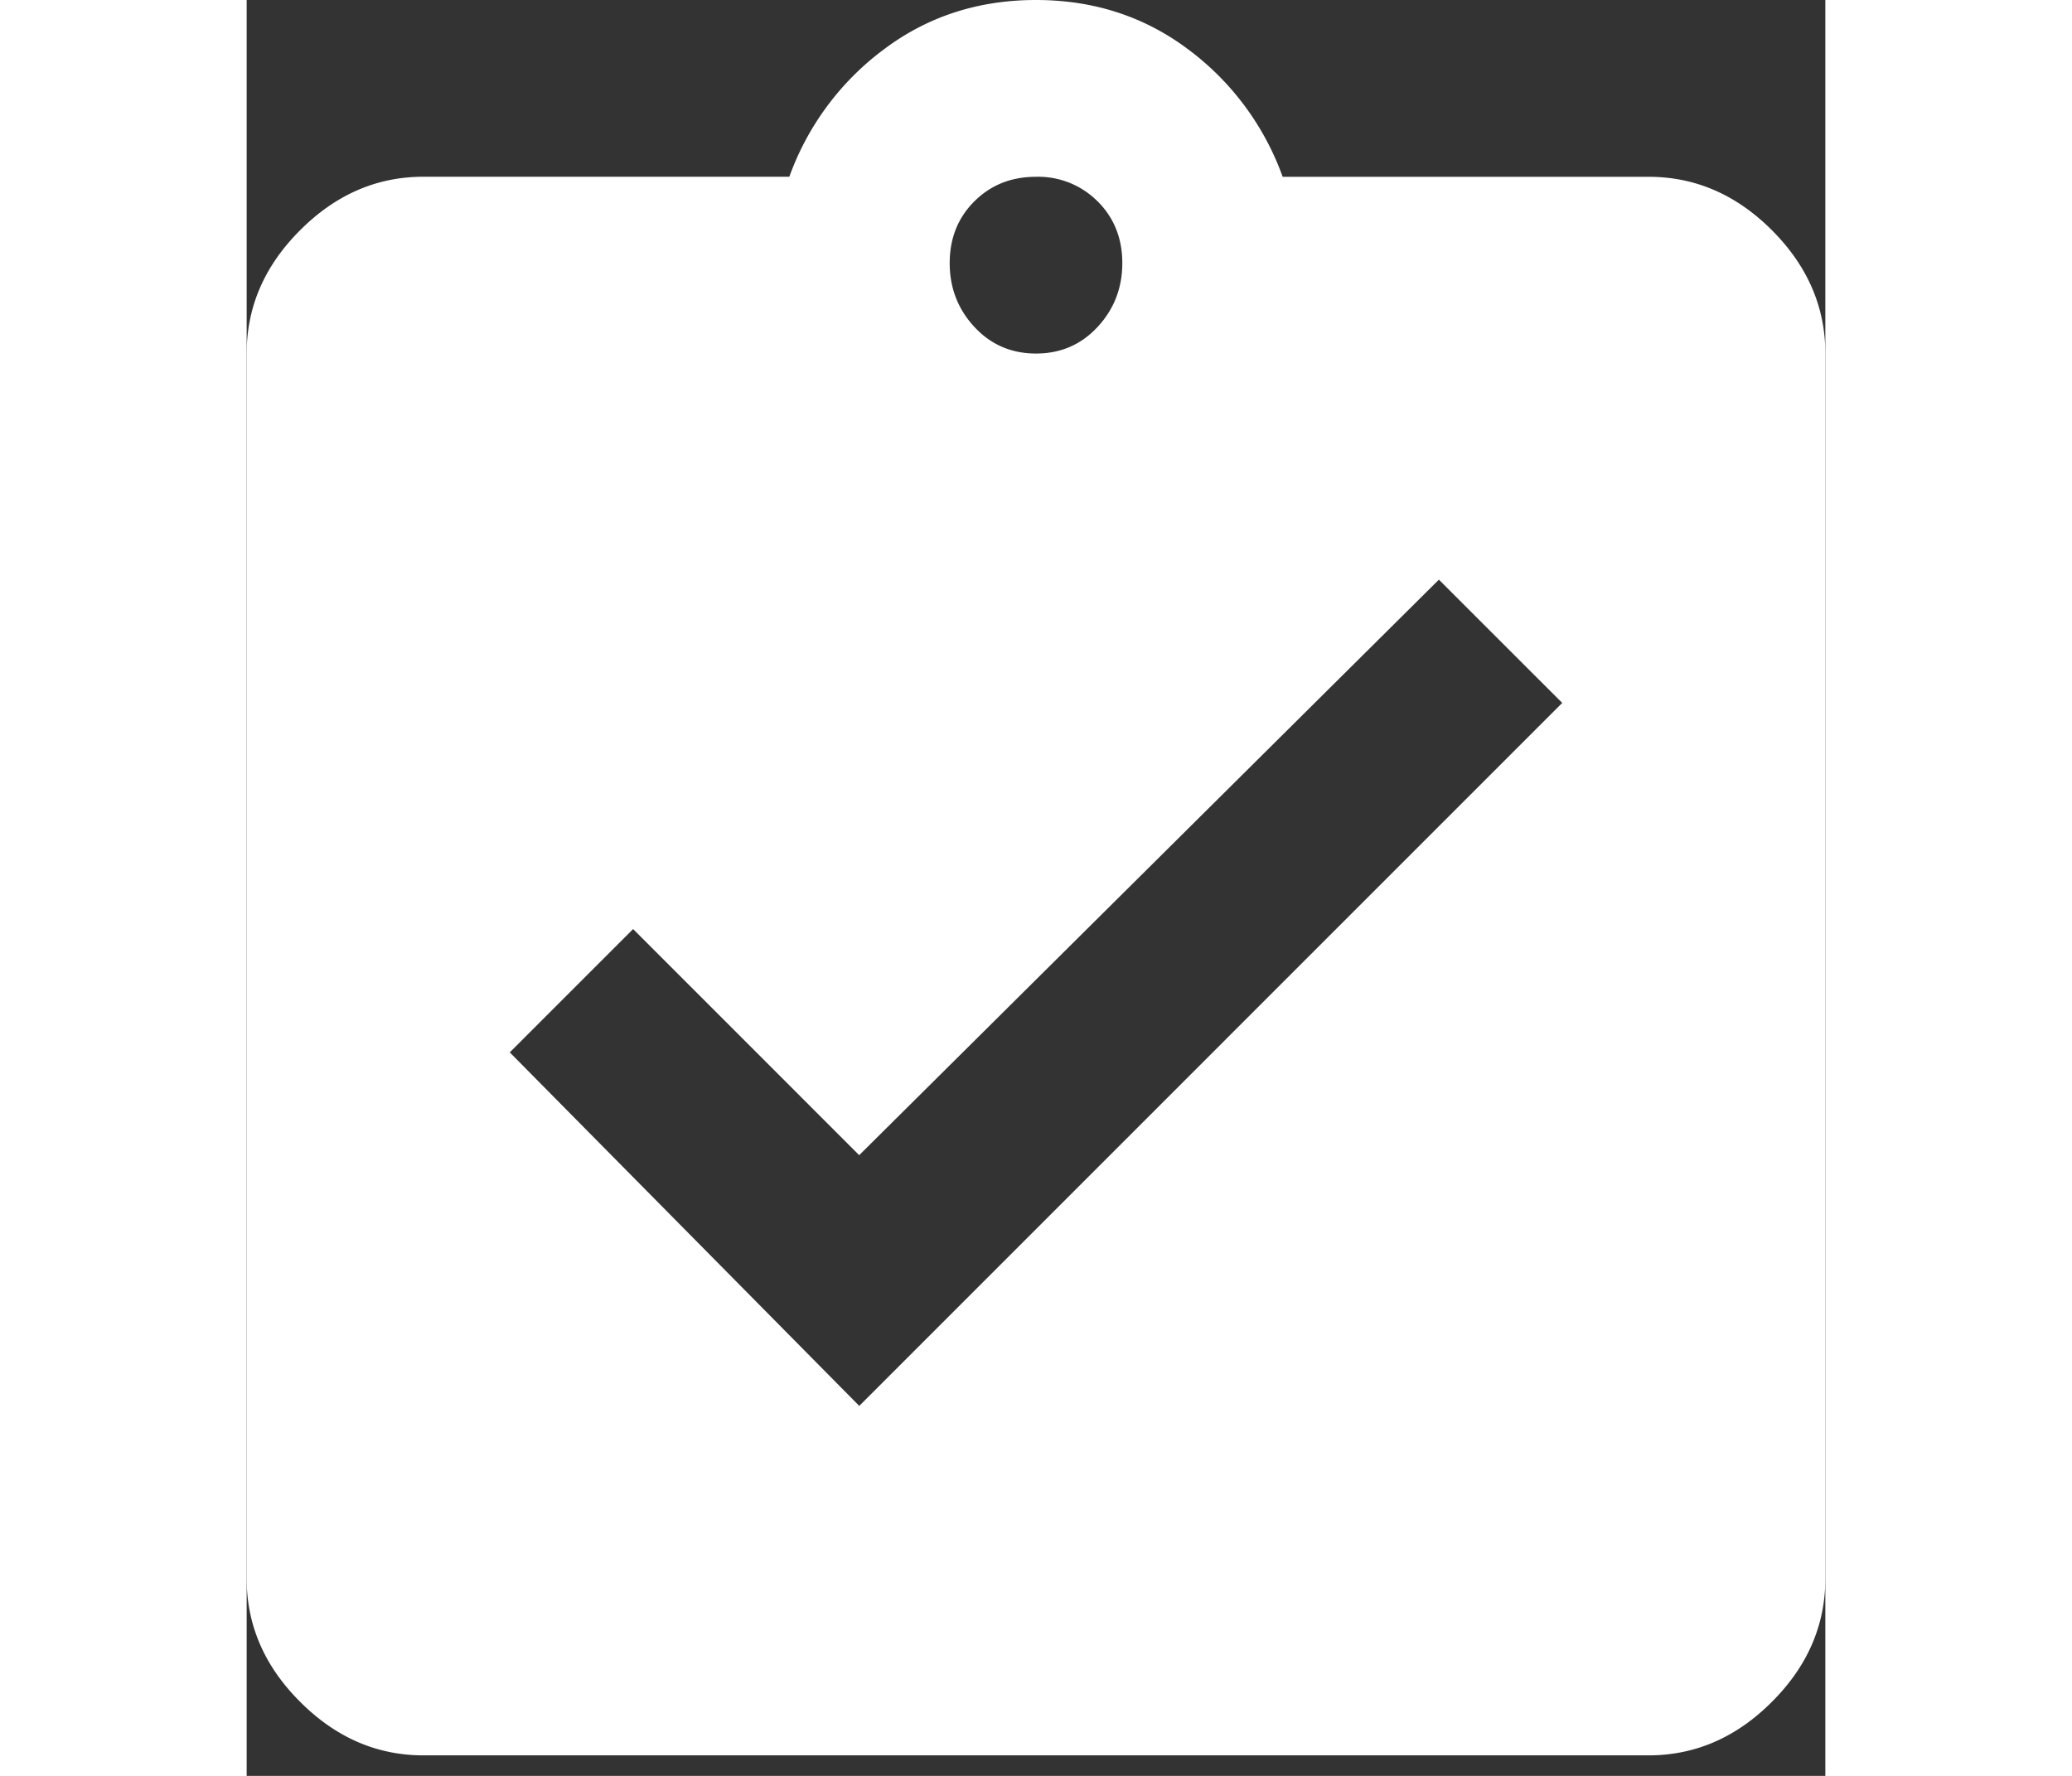 <svg xmlns="http://www.w3.org/2000/svg" width="14" height="12" viewBox="0 0 24 27">
    <rect x="0" y="0" width="24" height="27" fill="#333333" stroke="none"/>
    <path fill="#ffffff" fill-rule="evenodd" d="M9.313 21.375L20 10.687l-1.875-1.874-8.813 8.75-3.437-3.438L4 16l5.313 5.375zm3.624-18.313A1.272 1.272 0 0 0 12 2.688c-.375 0-.687.124-.938.374-.25.25-.374.563-.374.938s.124.698.374.969c.25.27.563.406.938.406s.687-.135.938-.406c.25-.271.374-.594.374-.969s-.124-.687-.374-.938zm8.376-.374c.708 0 1.333.27 1.875.812.541.542.812 1.167.812 1.875V24c0 .708-.27 1.333-.813 1.875-.541.542-1.166.813-1.875.813H2.688c-.708 0-1.333-.271-1.874-.813C.27 25.333 0 24.708 0 24V5.375C0 4.667.27 4.042.813 3.5c.541-.542 1.166-.813 1.875-.813H8.25A4.174 4.174 0 0 1 9.688.75C10.354.25 11.124 0 12 0c.875 0 1.646.25 2.313.75a4.174 4.174 0 0 1 1.437 1.938h5.563z"/>
</svg>
